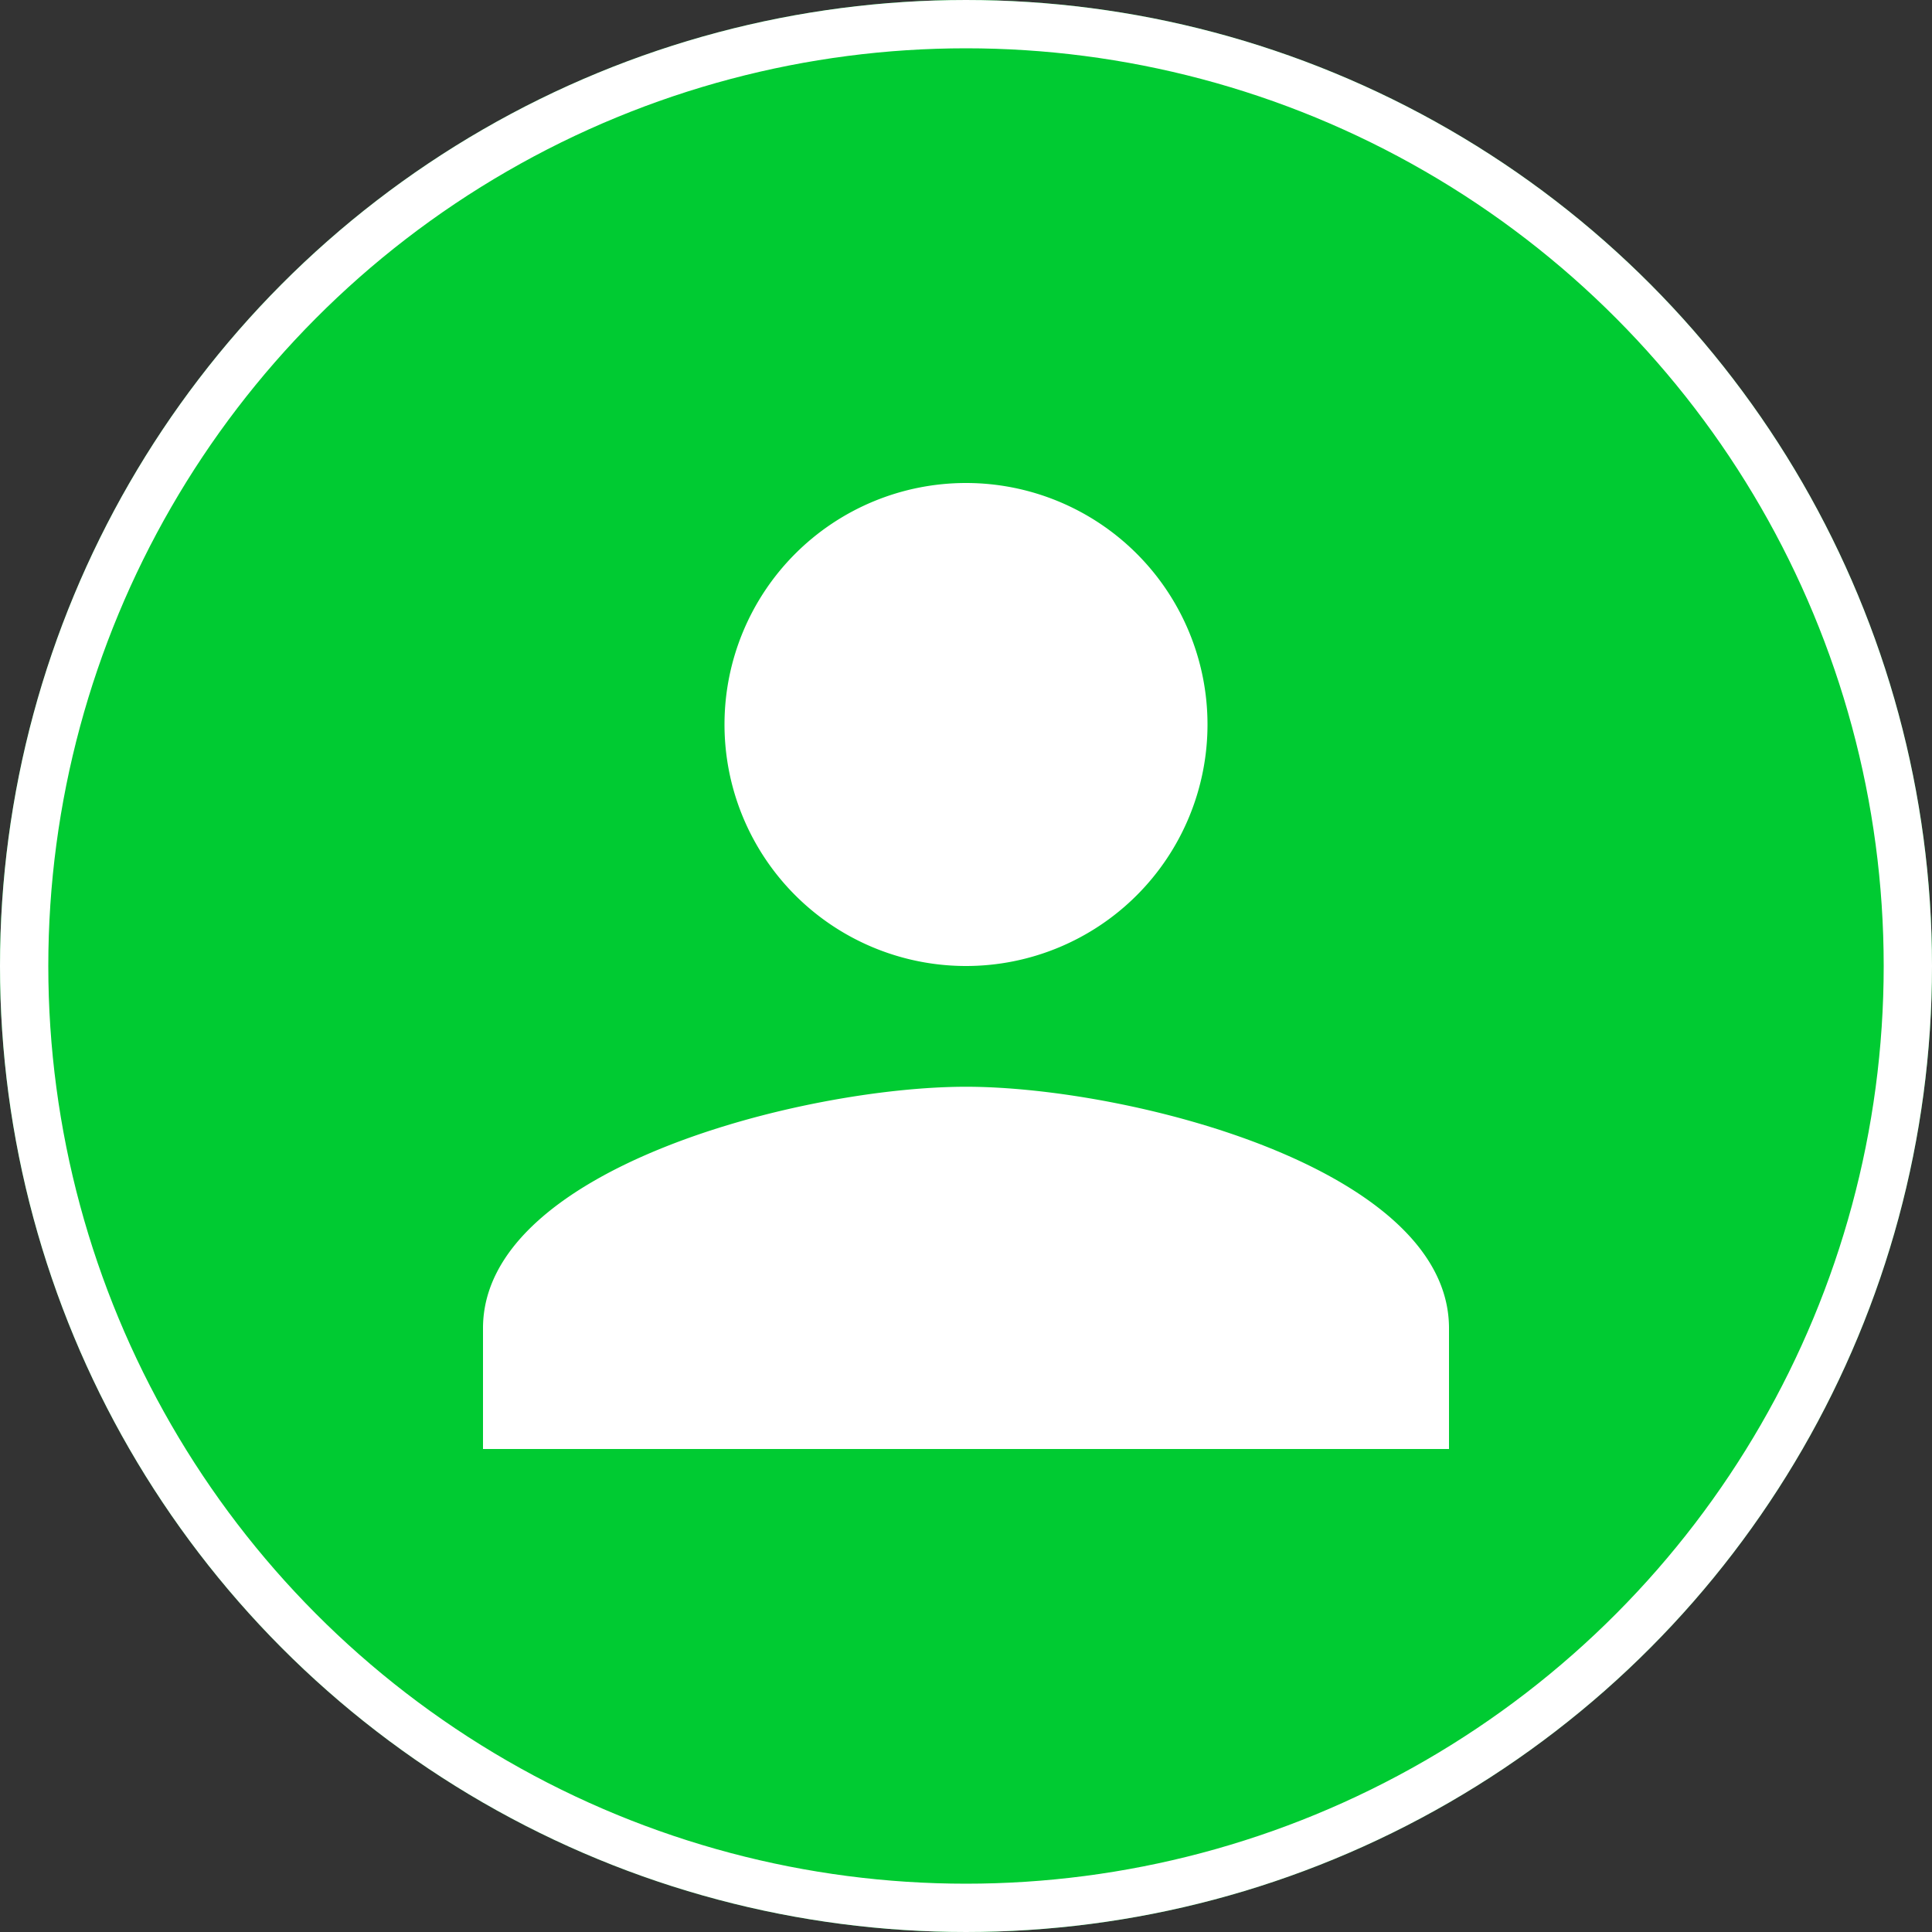 <svg xmlns="http://www.w3.org/2000/svg" width="40" height="40" viewBox="0 0 40 40">
  <rect x="0" y="0" width="40" height="40" fill="#333333" stroke="none"/>
  <g id="Grupo_98" data-name="Grupo 98" transform="translate(-236 -32)">
    <g id="Elipse_8" data-name="Elipse 8" transform="translate(236 32)" fill="#00cb32" stroke="#fff" stroke-width="1">
      <circle cx="20" cy="20" r="20" stroke="none"/>
      <circle cx="20" cy="20" r="19.5" fill="none"/>
    </g>
    <path id="Icon_material-person" data-name="Icon material-person" d="M16,16a5,5,0,1,0-5-5A5,5,0,0,0,16,16Zm0,2.5c-3.337,0-10,1.675-10,5V26H26V23.5C26,20.175,19.337,18.5,16,18.5Z" transform="translate(240 36)" fill="#fff"/>
  </g>
</svg>
